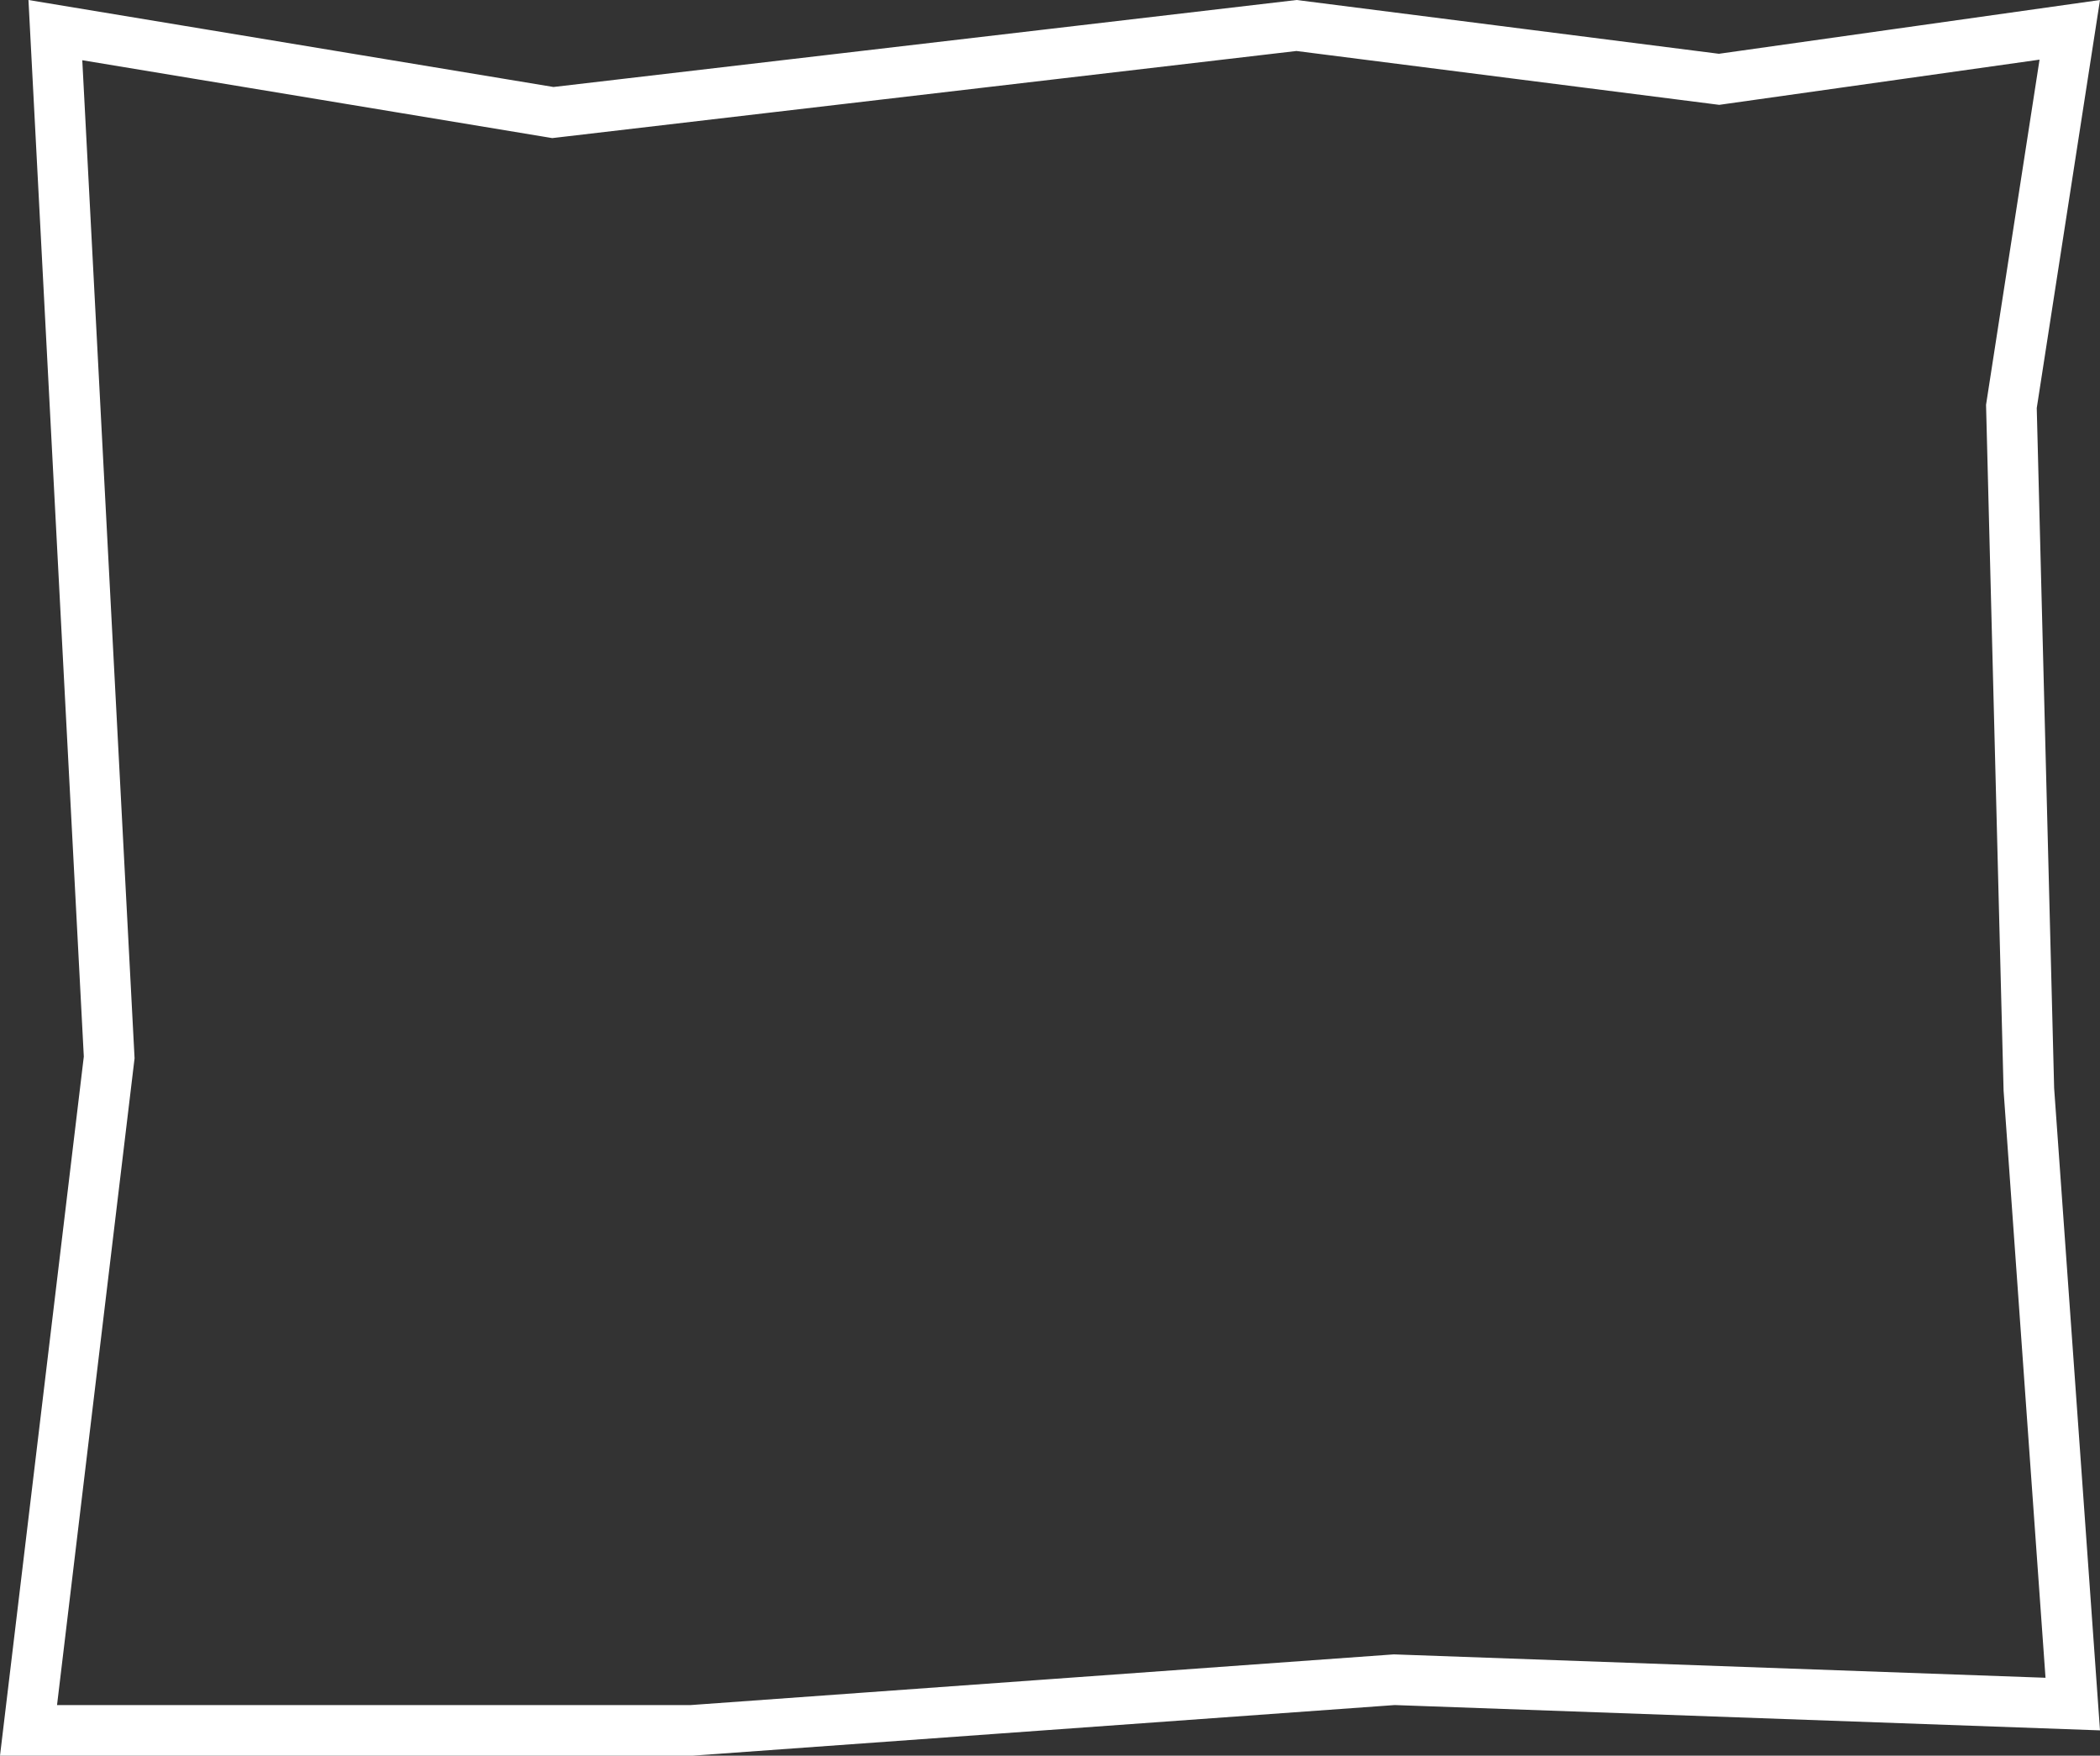 <?xml version="1.0" encoding="UTF-8"?> <svg xmlns="http://www.w3.org/2000/svg" width="664" height="555" viewBox="0 0 664 555" fill="none"><rect x="0" y="0" width="664" height="555" fill="#333333" stroke="none"/> <path d="M17.509 9.519L173.693 35.392L174.807 35.577L175.93 35.446L409.959 8.059L542.489 24.936L543.554 25.072L544.618 24.922L654.443 9.428L636.094 127.774L635.984 128.485L636.003 129.205L641.503 344.205L641.507 344.387L641.52 344.57L655.386 538.686L441.287 531.005L440.855 530.99L440.425 531.021L218.712 547H9.017L34.443 334.952L34.525 334.269L34.489 333.581L25.989 171.582L25.989 171.581L17.509 9.519Z" stroke="white" stroke-width="16"></path> </svg> 